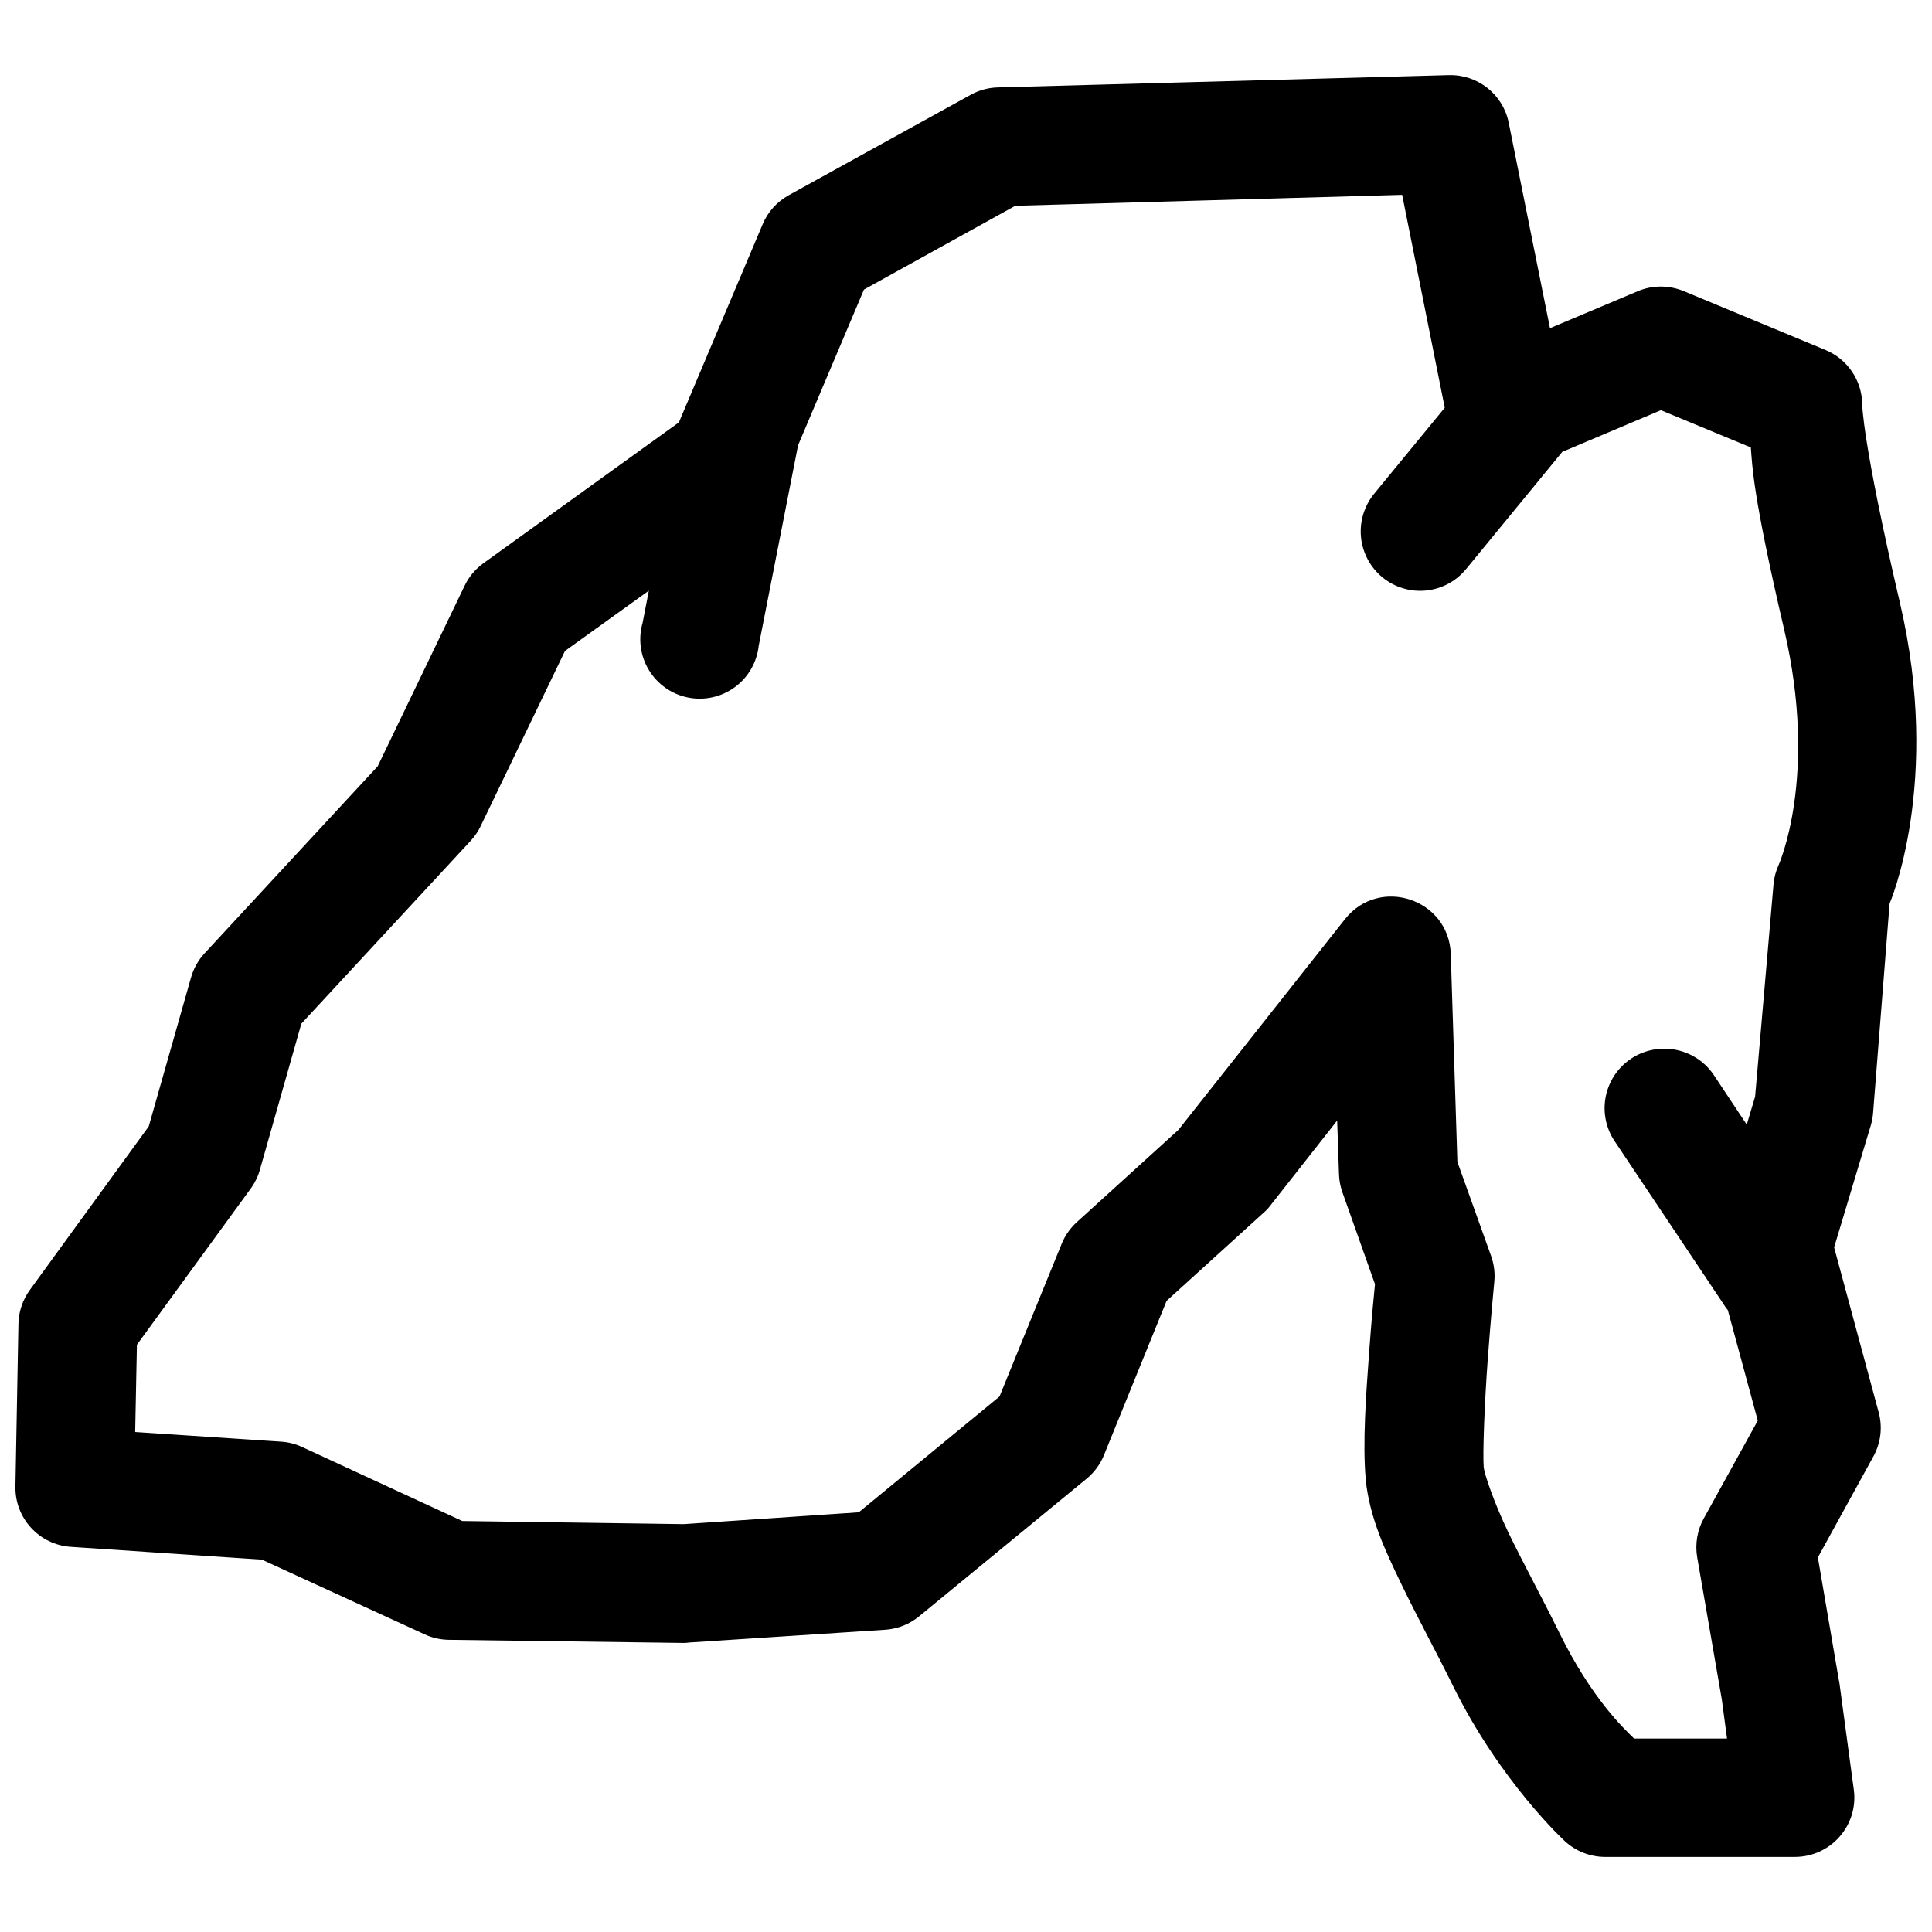 <?xml version="1.0" encoding="UTF-8"?>
<!-- The Best Svg Icon site in the world: iconSvg.co, Visit us! https://iconsvg.co -->
<svg width="800px" height="800px" version="1.1" viewBox="144 144 512 512" xmlns="http://www.w3.org/2000/svg">
 <defs>
  <clipPath id="a">
   <path d="m148.09 163h503.81v474h-503.81z"/>
  </clipPath>
 </defs>
 <g clip-path="url(#a)">
  <path d="m528.01 163.9-119.59 3.262c-2.527 0.07-4.988 0.738-7.195 1.965l-48.25 26.633c-3.078 1.715-5.496 4.402-6.856 7.656l-22.203 52.52-51.812 37.332c-2.148 1.559-3.883 3.621-5.012 6.027l-23.004 47.785-45.906 49.598c-1.707 1.852-2.938 4.094-3.598 6.519l-11.164 39.301-31.488 43.324c-1.898 2.606-2.977 5.727-3.043 8.949l-0.801 43.145c-0.176 8.438 6.336 15.496 14.762 16.02l50.551 3.383 43.02 19.742c2 0.945 4.152 1.457 6.367 1.504l62.668 0.832c0.426-0.02 0.836-0.066 1.262-0.121l51.965-3.383c3.289-0.234 6.418-1.492 8.949-3.598l44.281-36.379c2.051-1.668 3.644-3.824 4.641-6.273l16.605-40.898 25.215-22.906c0.672-0.57 1.309-1.176 1.879-1.848l18.109-23.031 0.492 14.301c0.062 1.625 0.367 3.234 0.922 4.766l8.613 24.293c-0.262 2.644-0.828 8.215-1.539 17.895-0.859 11.695-1.758 24.219-0.922 33.703v0.246c1.078 10.062 5.016 18.426 9.41 27.551 4.391 9.129 9.551 18.555 13.621 26.848 12.594 25.66 29.734 41.355 29.734 41.355 2.91 2.691 6.738 4.184 10.703 4.184h50.305c9.492-0.02 16.82-8.363 15.59-17.773l-3.844-28.477c-0.035-0.191-0.078-0.391-0.121-0.582l-5.566-32.535 14.637-26.629c2.012-3.566 2.551-7.754 1.508-11.715l-11.84-43.82 9.75-32.441c0.305-1.059 0.504-2.156 0.582-3.258l4.367-55.414s13.918-31.93 2.738-79.734c-10.035-42.898-9.996-52.645-9.996-52.645-0.086-6.258-3.883-11.875-9.656-14.297l-37.762-15.684c-3.883-1.57-8.262-1.555-12.113 0.094l-23.215 9.777-10.949-54.52c-1.539-7.457-8.195-12.734-15.805-12.547zm-12.422 31.734 11.285 56.426-18.727 22.816c-3.555 4.363-4.512 10.289-2.512 15.547s6.652 9.051 12.207 9.949c5.555 0.895 11.164-1.238 14.719-5.598l25.461-31.027 26.137-11.039 23.832 9.871c0.41 4.938 0.418 12.262 8.824 48.215 9.168 39.184-1.504 62.547-1.504 62.547-0.688 1.547-1.133 3.172-1.293 4.856l-4.891 56.398-2.215 7.441-8.578-12.918c-2.906-4.496-7.898-7.207-13.254-7.195-3.867-0.023-7.609 1.375-10.512 3.934-2.898 2.559-4.758 6.094-5.219 9.934-0.461 3.84 0.508 7.719 2.723 10.887l28.57 42.742c0.375 0.625 0.797 1.223 1.258 1.785l7.934 29.273-14.297 25.891c-1.746 3.148-2.371 6.82-1.754 10.363l6.519 37.641 1.383 10.363h-24.629c-2.695-2.664-11.227-10.539-19.867-28.137-4.477-9.129-9.559-18.391-13.469-26.508-3.906-8.117-6.344-15.566-6.516-17.188-0.305-3.762 0.227-17.23 1.043-28.355 0.824-11.211 1.754-20.816 1.754-20.816 0.238-2.316-0.055-4.66-0.832-6.856l-8.945-24.969-1.754-55.105c-0.512-14.586-18.852-20.672-27.984-9.285l-44.188 55.902-26.844 24.383c-1.766 1.57-3.148 3.543-4.059 5.723l-16.512 40.559-37.301 30.688-46.371 3.137-58.703-0.828-42.527-19.652c-1.758-0.801-3.637-1.266-5.566-1.383l-38.59-2.551 0.461-23.125 30.32-41.605c1.062-1.516 1.863-3.223 2.336-5.012l10.918-38.469 44.984-48.586c1.039-1.145 1.895-2.414 2.555-3.812l22.324-46.371 22.23-15.988-1.66 8.547c-1.215 4.238-0.598 8.793 1.707 12.555 2.301 3.762 6.074 6.383 10.402 7.231 4.324 0.848 8.809-0.16 12.359-2.773 3.551-2.617 5.84-6.602 6.312-10.984l10.426-53.105 17.465-41.266 40.098-22.203z" fill-rule="evenodd"/>
 </g>
</svg>